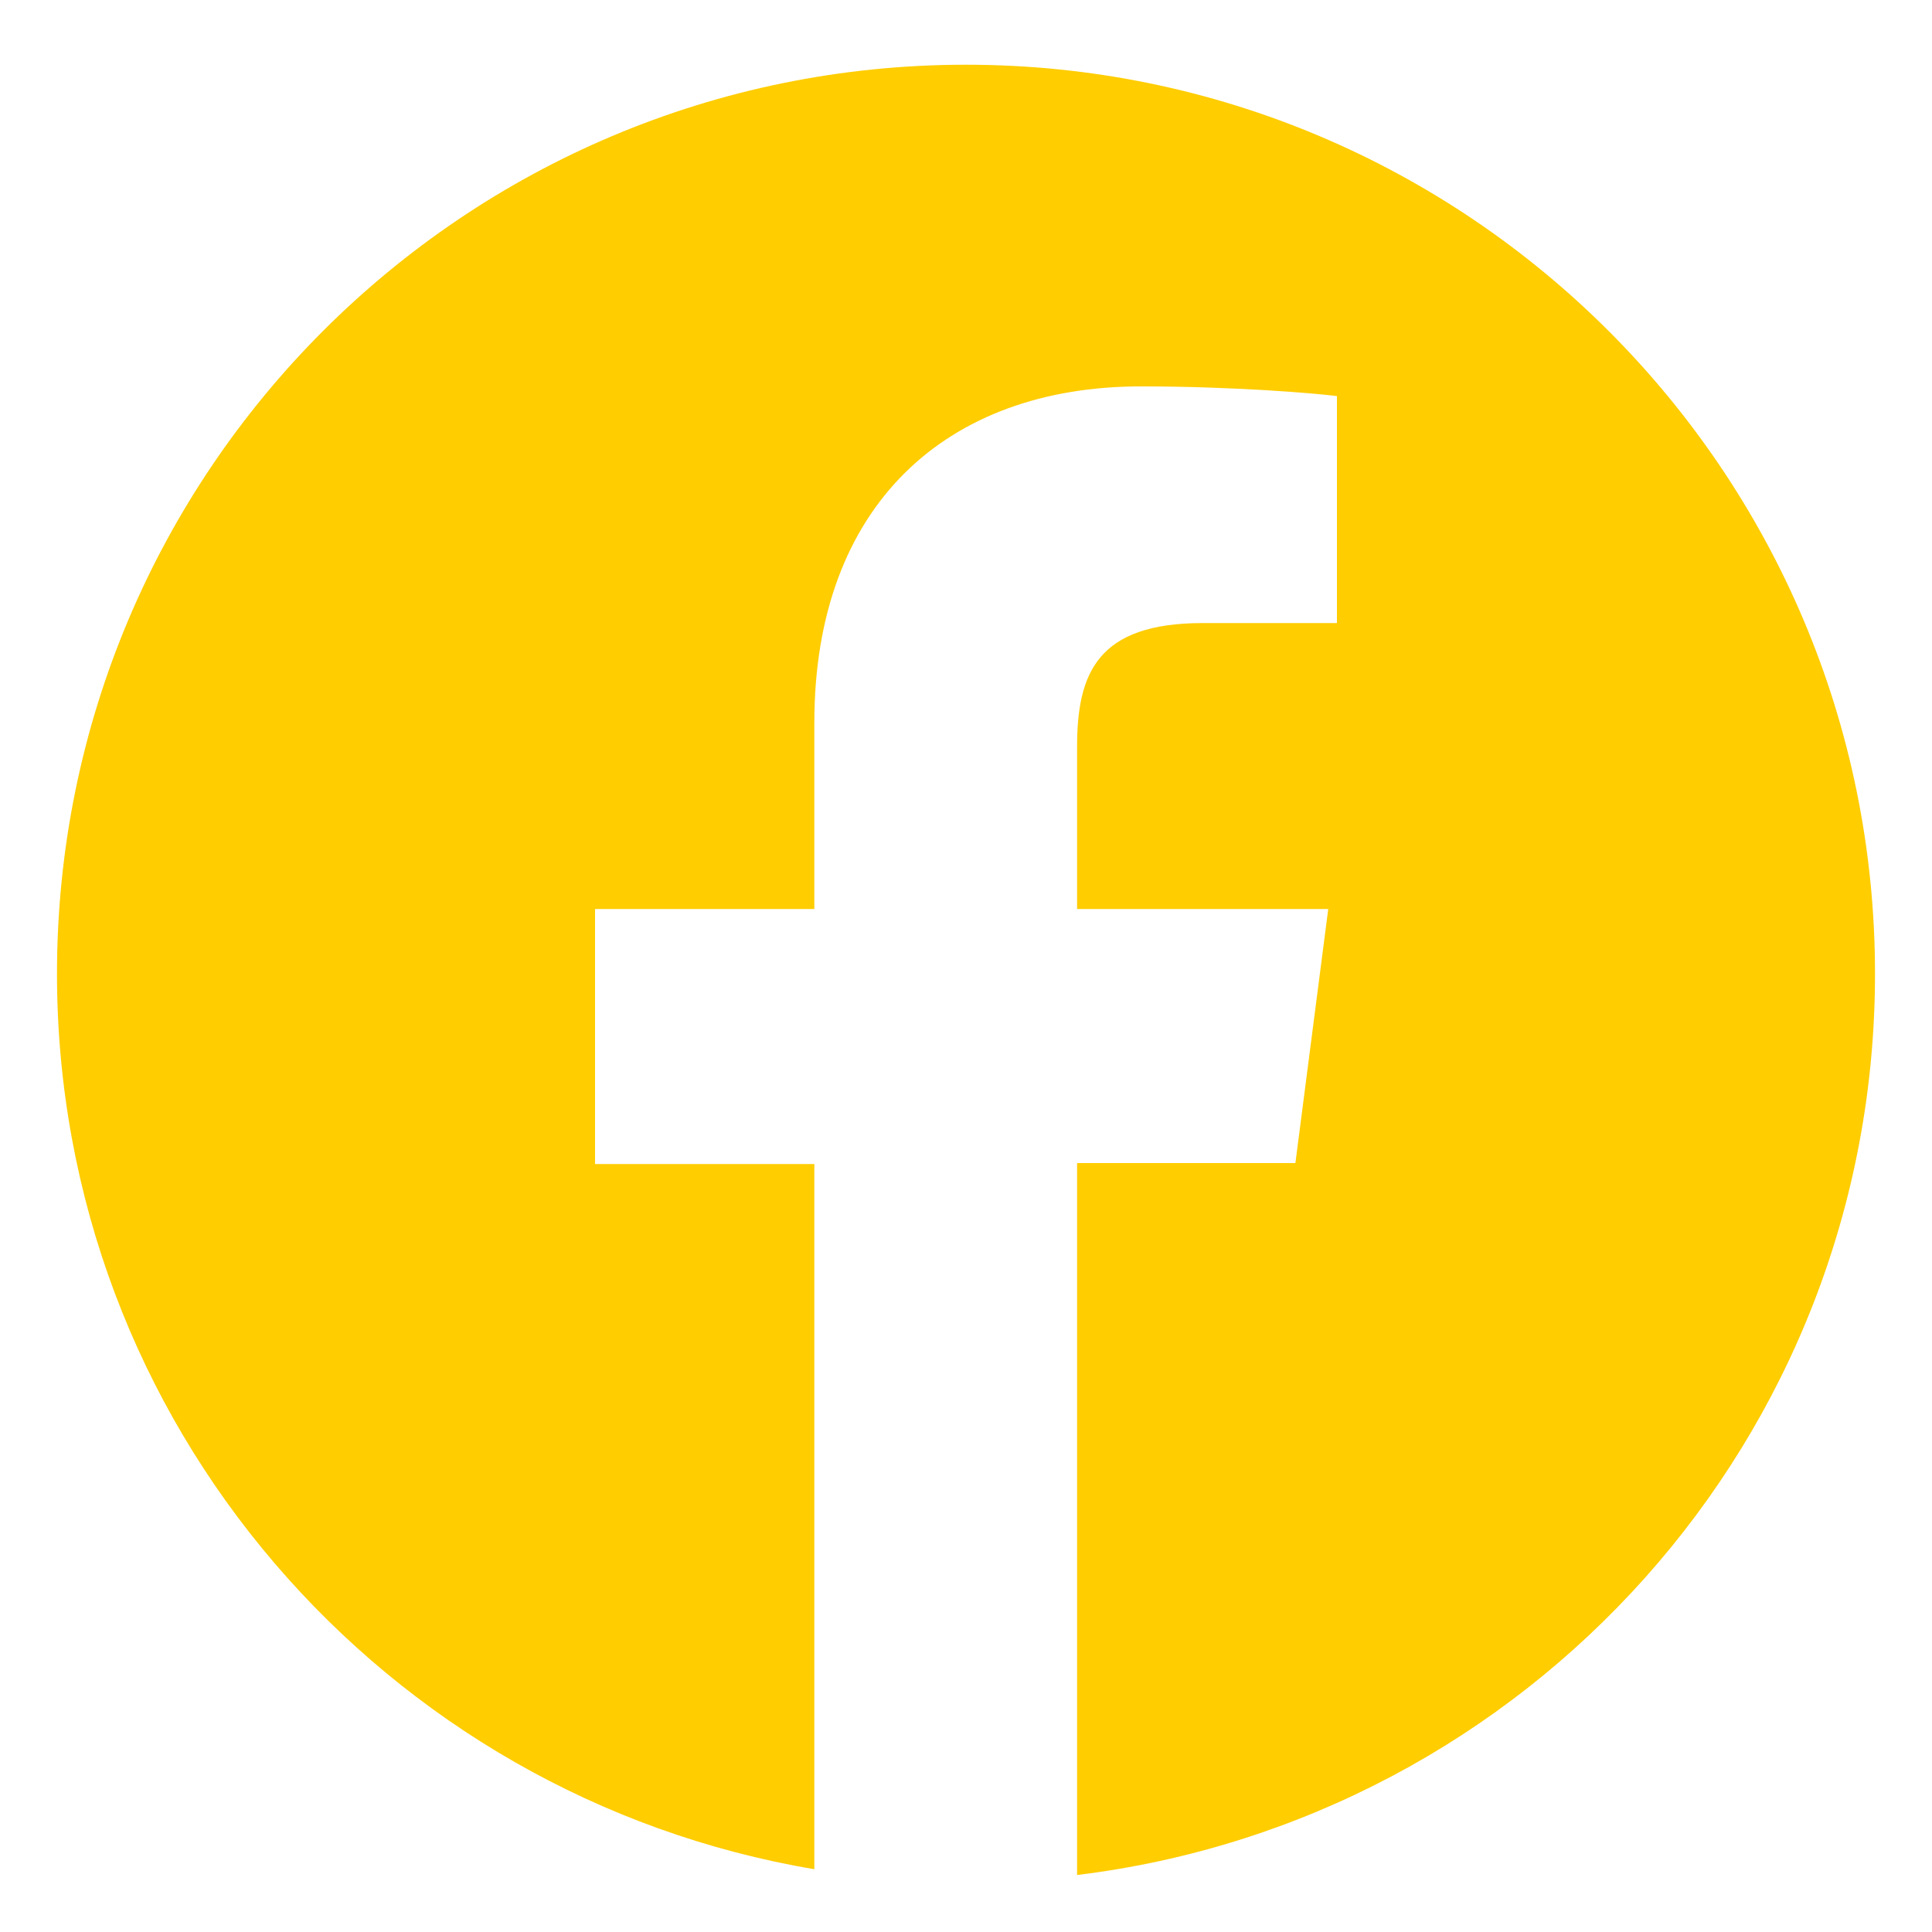 <?xml version="1.0" encoding="utf-8"?>
<!-- Generator: Adobe Illustrator 25.2.3, SVG Export Plug-In . SVG Version: 6.00 Build 0)  -->
<svg version="1.1" id="Layer_1" xmlns="http://www.w3.org/2000/svg" xmlns:xlink="http://www.w3.org/1999/xlink" x="0px" y="0px"
	 viewBox="0 0 200 200" style="enable-background:new 0 0 200 200;" xml:space="preserve">
<style type="text/css">
	.st0{fill:#FFCD00;}
</style>
<g>
	<path class="st0" d="M100,6.7c-52,0-94.1,42.1-94.1,94.1c0,46.6,33.9,85.2,78.4,92.7v-73H61.6V94.1h22.7V74.8
		C84.3,52.3,98,40,118.1,40c9.6,0,17.9,0.7,20.3,1v23.5h-13.9c-10.9,0-13,5.2-13,12.8v16.8h26l-3.4,26.3h-22.6v73.7
		c46.6-5.7,82.6-45.2,82.6-93.3C194.1,48.8,151.9,6.7,100,6.7L100,6.7z"/>
</g>
</svg>
